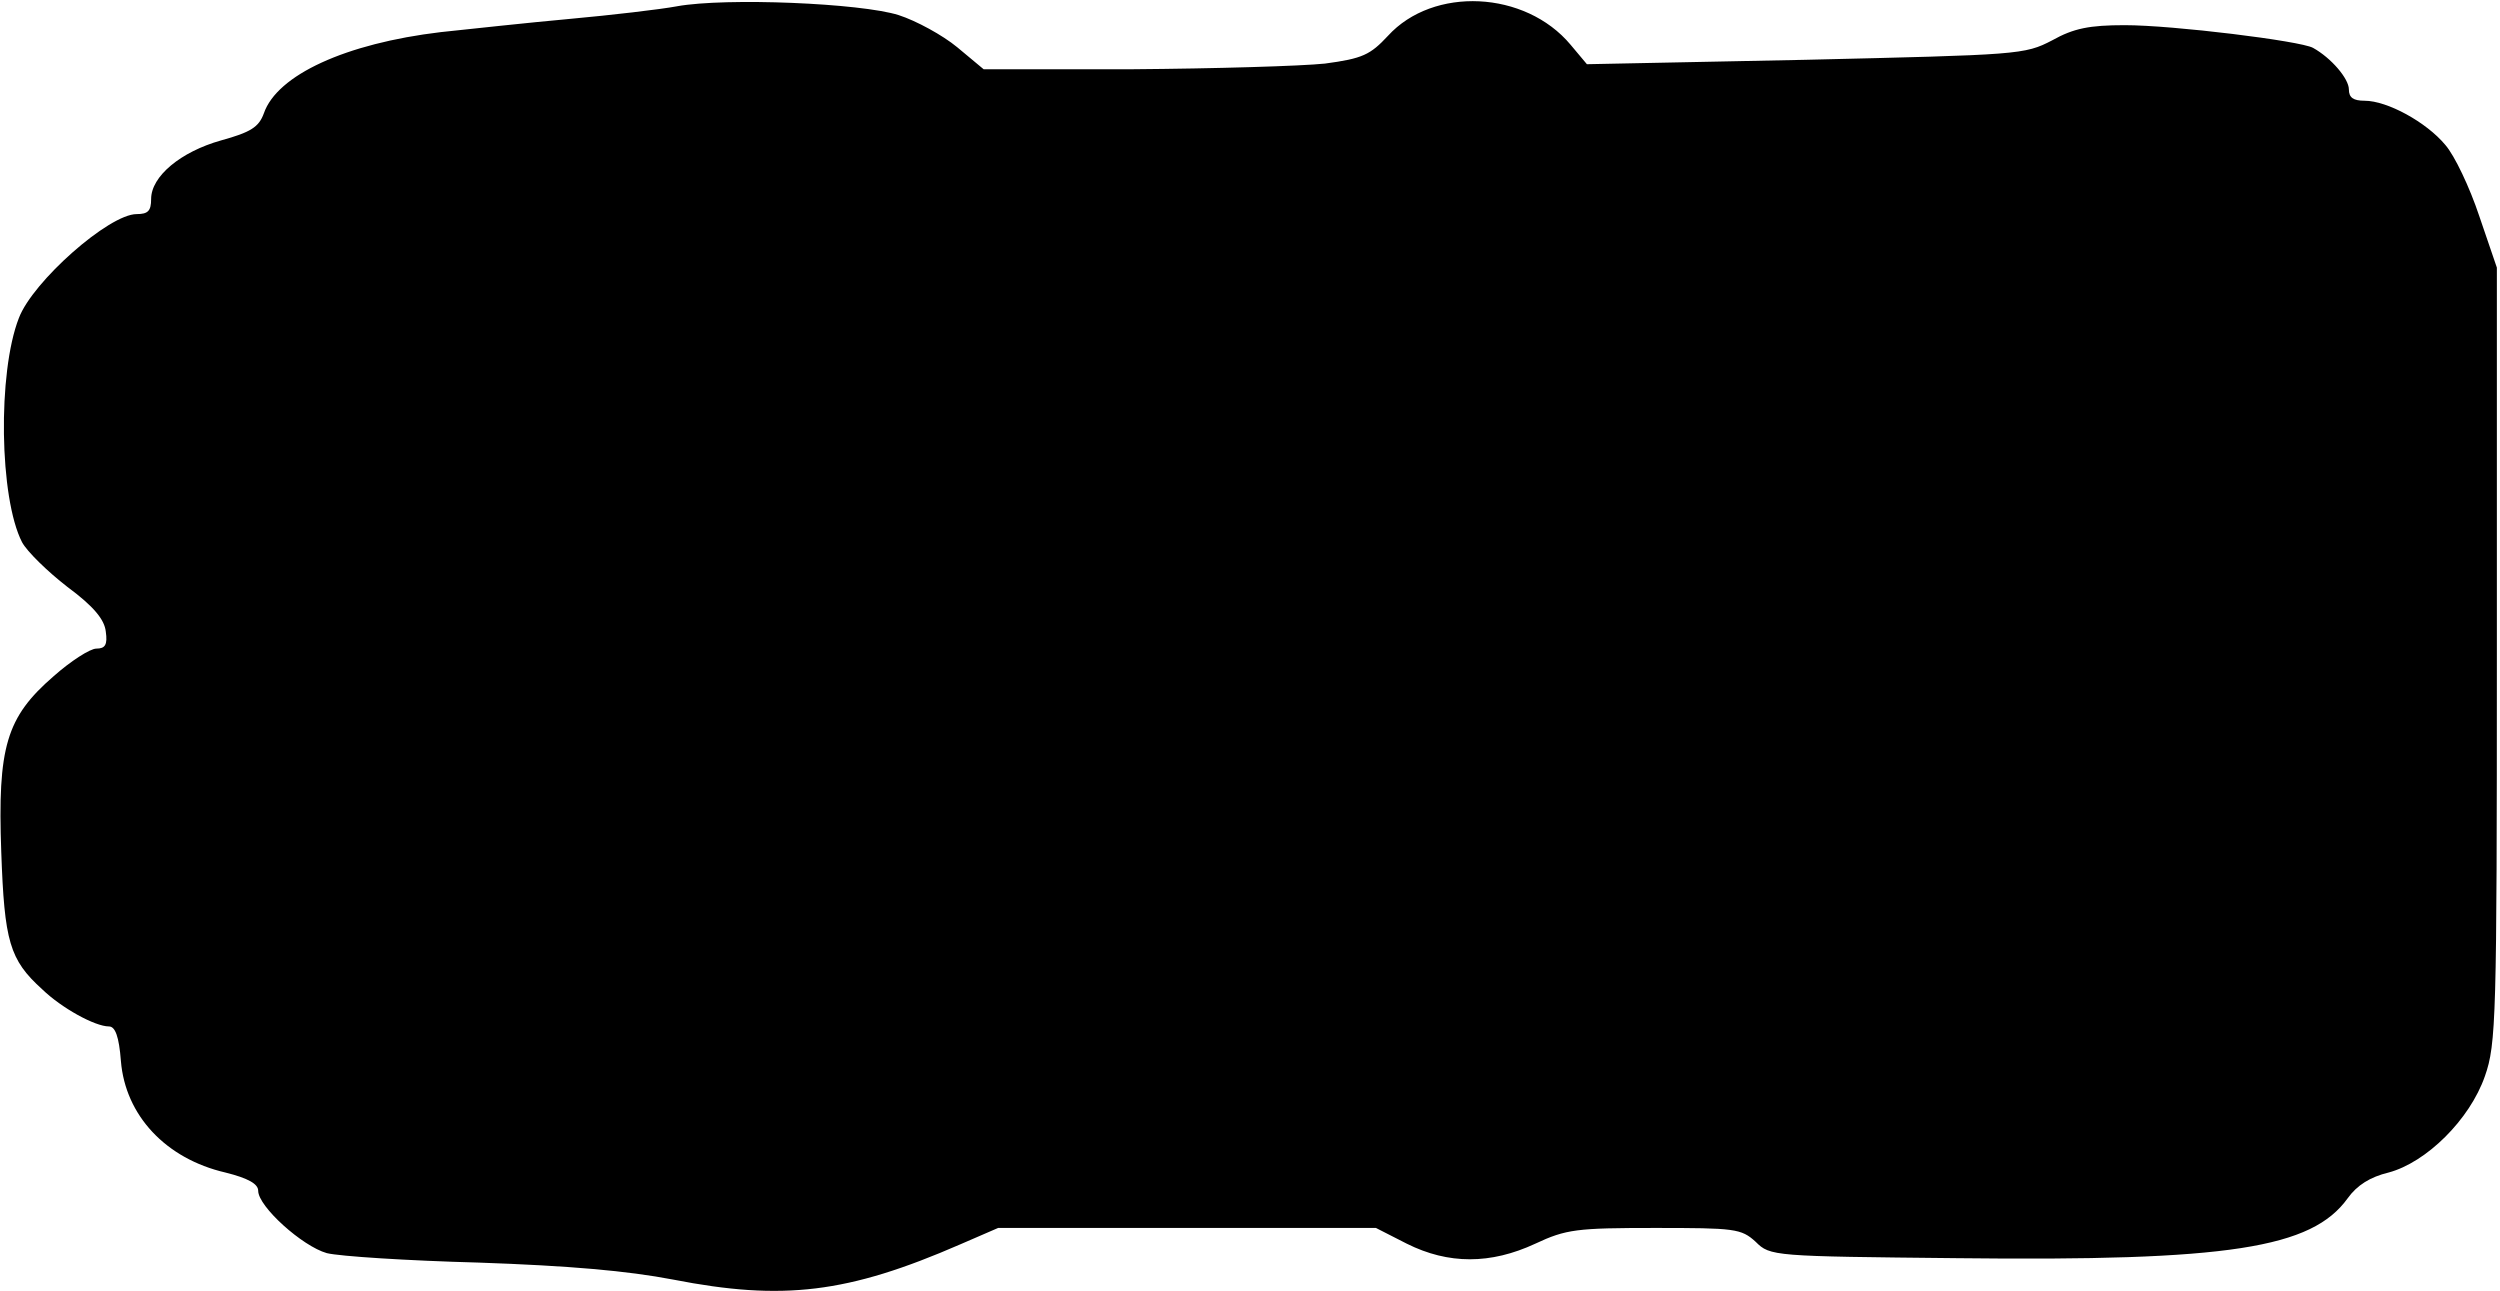 <?xml version="1.0" encoding="UTF-8" standalone="yes"?>
<svg version="1.0" xmlns="http://www.w3.org/2000/svg" width="397" height="205" viewBox="0 0 397 205" preserveAspectRatio="xMidYMid meet">
  <g transform="translate(0,205) scale(0.1,-0.1)" fill="#000000" stroke="none">
    <path d="M1075 2040 c-27 -5 -104 -14 -170 -20 -66 -6 -158 -16 -205 -21 -151
-18 -260 -68 -281 -129 -8 -22 -21 -30 -68 -43 -64 -18 -111 -57 -111 -93 0
-19 -5 -24 -23 -24 -44 0 -165 -107 -187 -165 -34 -87 -31 -286 5 -356 8 -15
41 -47 72 -71 42 -31 59 -52 61 -71 3 -21 -1 -27 -15 -27 -10 0 -41 -20 -68
-44 -75 -65 -89 -112 -83 -279 5 -142 13 -171 65 -218 31 -30 84 -59 106 -59
10 0 16 -16 19 -55 7 -86 71 -155 166 -177 36 -9 52 -18 52 -29 0 -25 70 -88
109 -99 20 -5 128 -12 241 -15 144 -5 236 -13 309 -27 174 -34 277 -22 456 56
l60 26 300 0 300 0 49 -25 c66 -33 133 -33 204 0 49 23 66 25 190 25 127 0
137 -1 160 -22 23 -23 28 -23 320 -26 432 -5 563 16 620 95 15 21 36 34 65 41
60 16 129 84 153 153 18 51 19 93 19 669 l0 615 -28 82 c-15 45 -39 96 -54
113 -30 36 -92 70 -128 70 -18 0 -25 5 -25 18 0 17 -28 50 -57 66 -20 11 -222
36 -299 36 -56 0 -81 -5 -115 -24 -44 -23 -53 -23 -392 -31 l-347 -7 -26 31
c-72 86 -218 93 -290 14 -28 -30 -40 -36 -100 -44 -38 -4 -175 -8 -306 -9
l-236 0 -42 35 c-23 19 -65 42 -93 51 -60 19 -274 28 -352 14z"/>
  </g>
</svg>